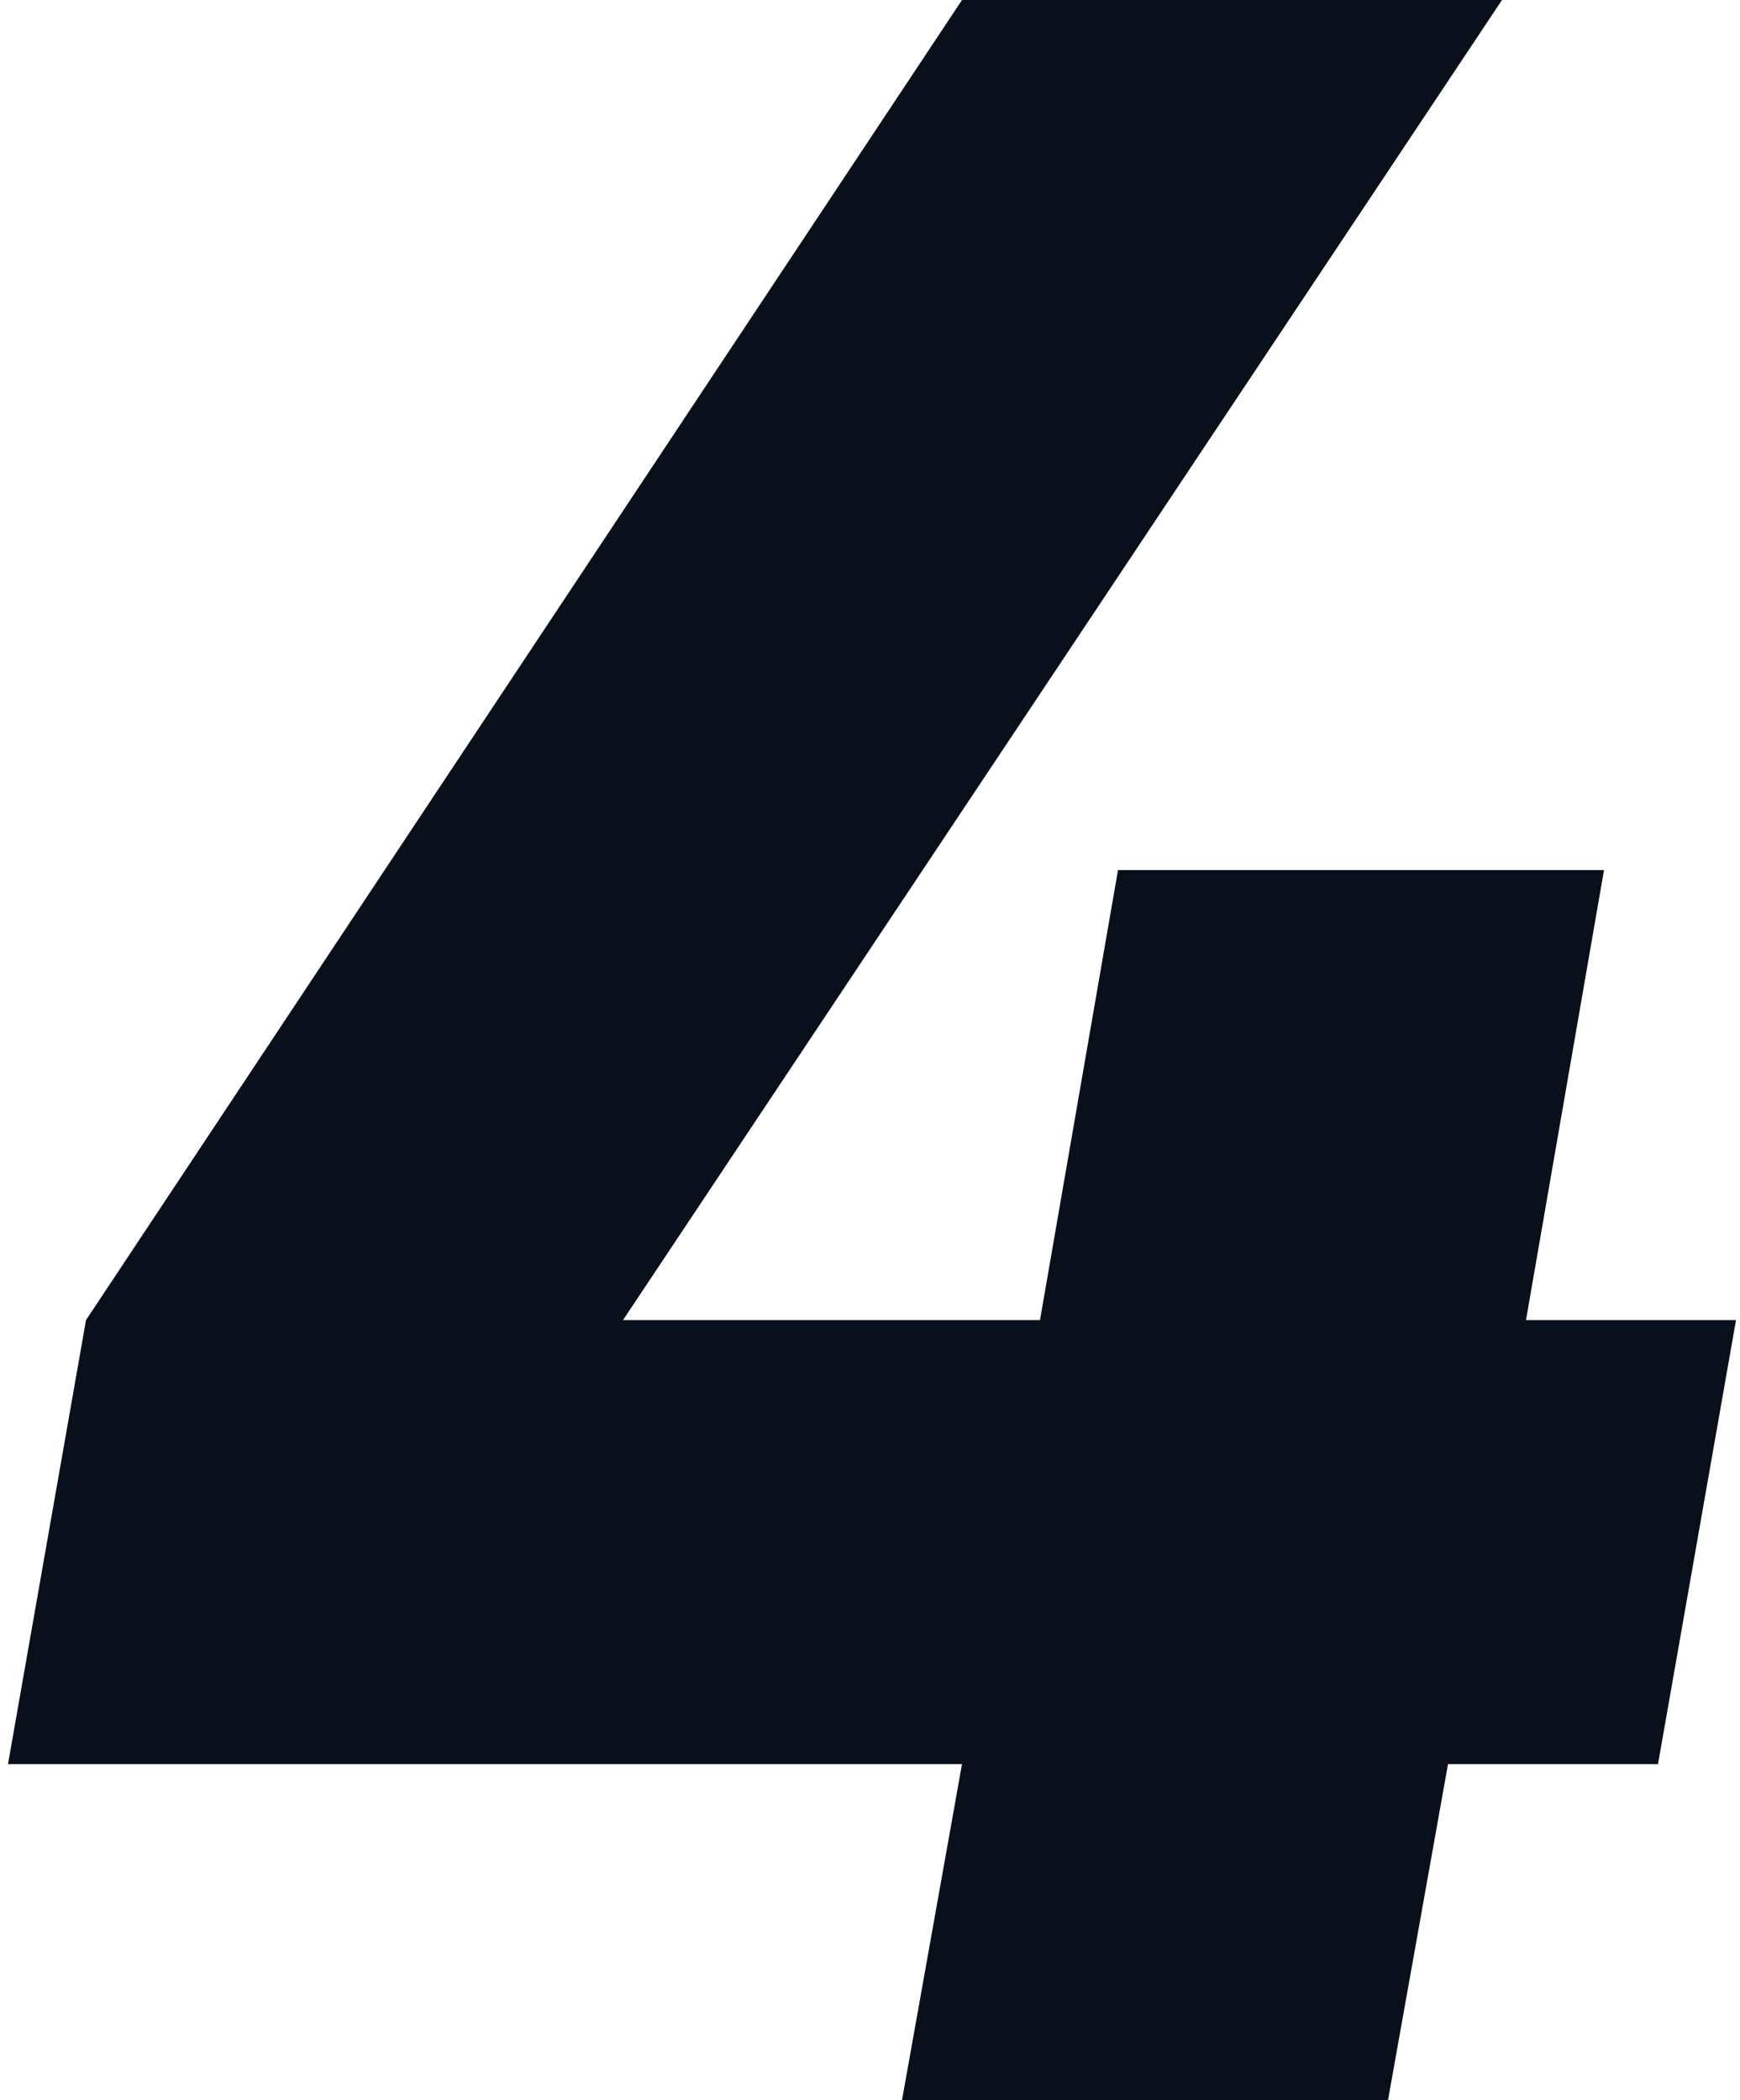<?xml version="1.0" encoding="UTF-8"?> <svg xmlns="http://www.w3.org/2000/svg" width="174" height="210" viewBox="0 0 174 210" fill="none"> <path d="M152.6 132H173.6L165.8 176.4H144.8L138.8 210H90.2L96.2 176.4H0.8L8.6 132L96.2 -1.43051e-05H150.2L62.3 132H104L111.8 87H160.4L152.6 132Z" fill="#090F1B"></path> </svg> 